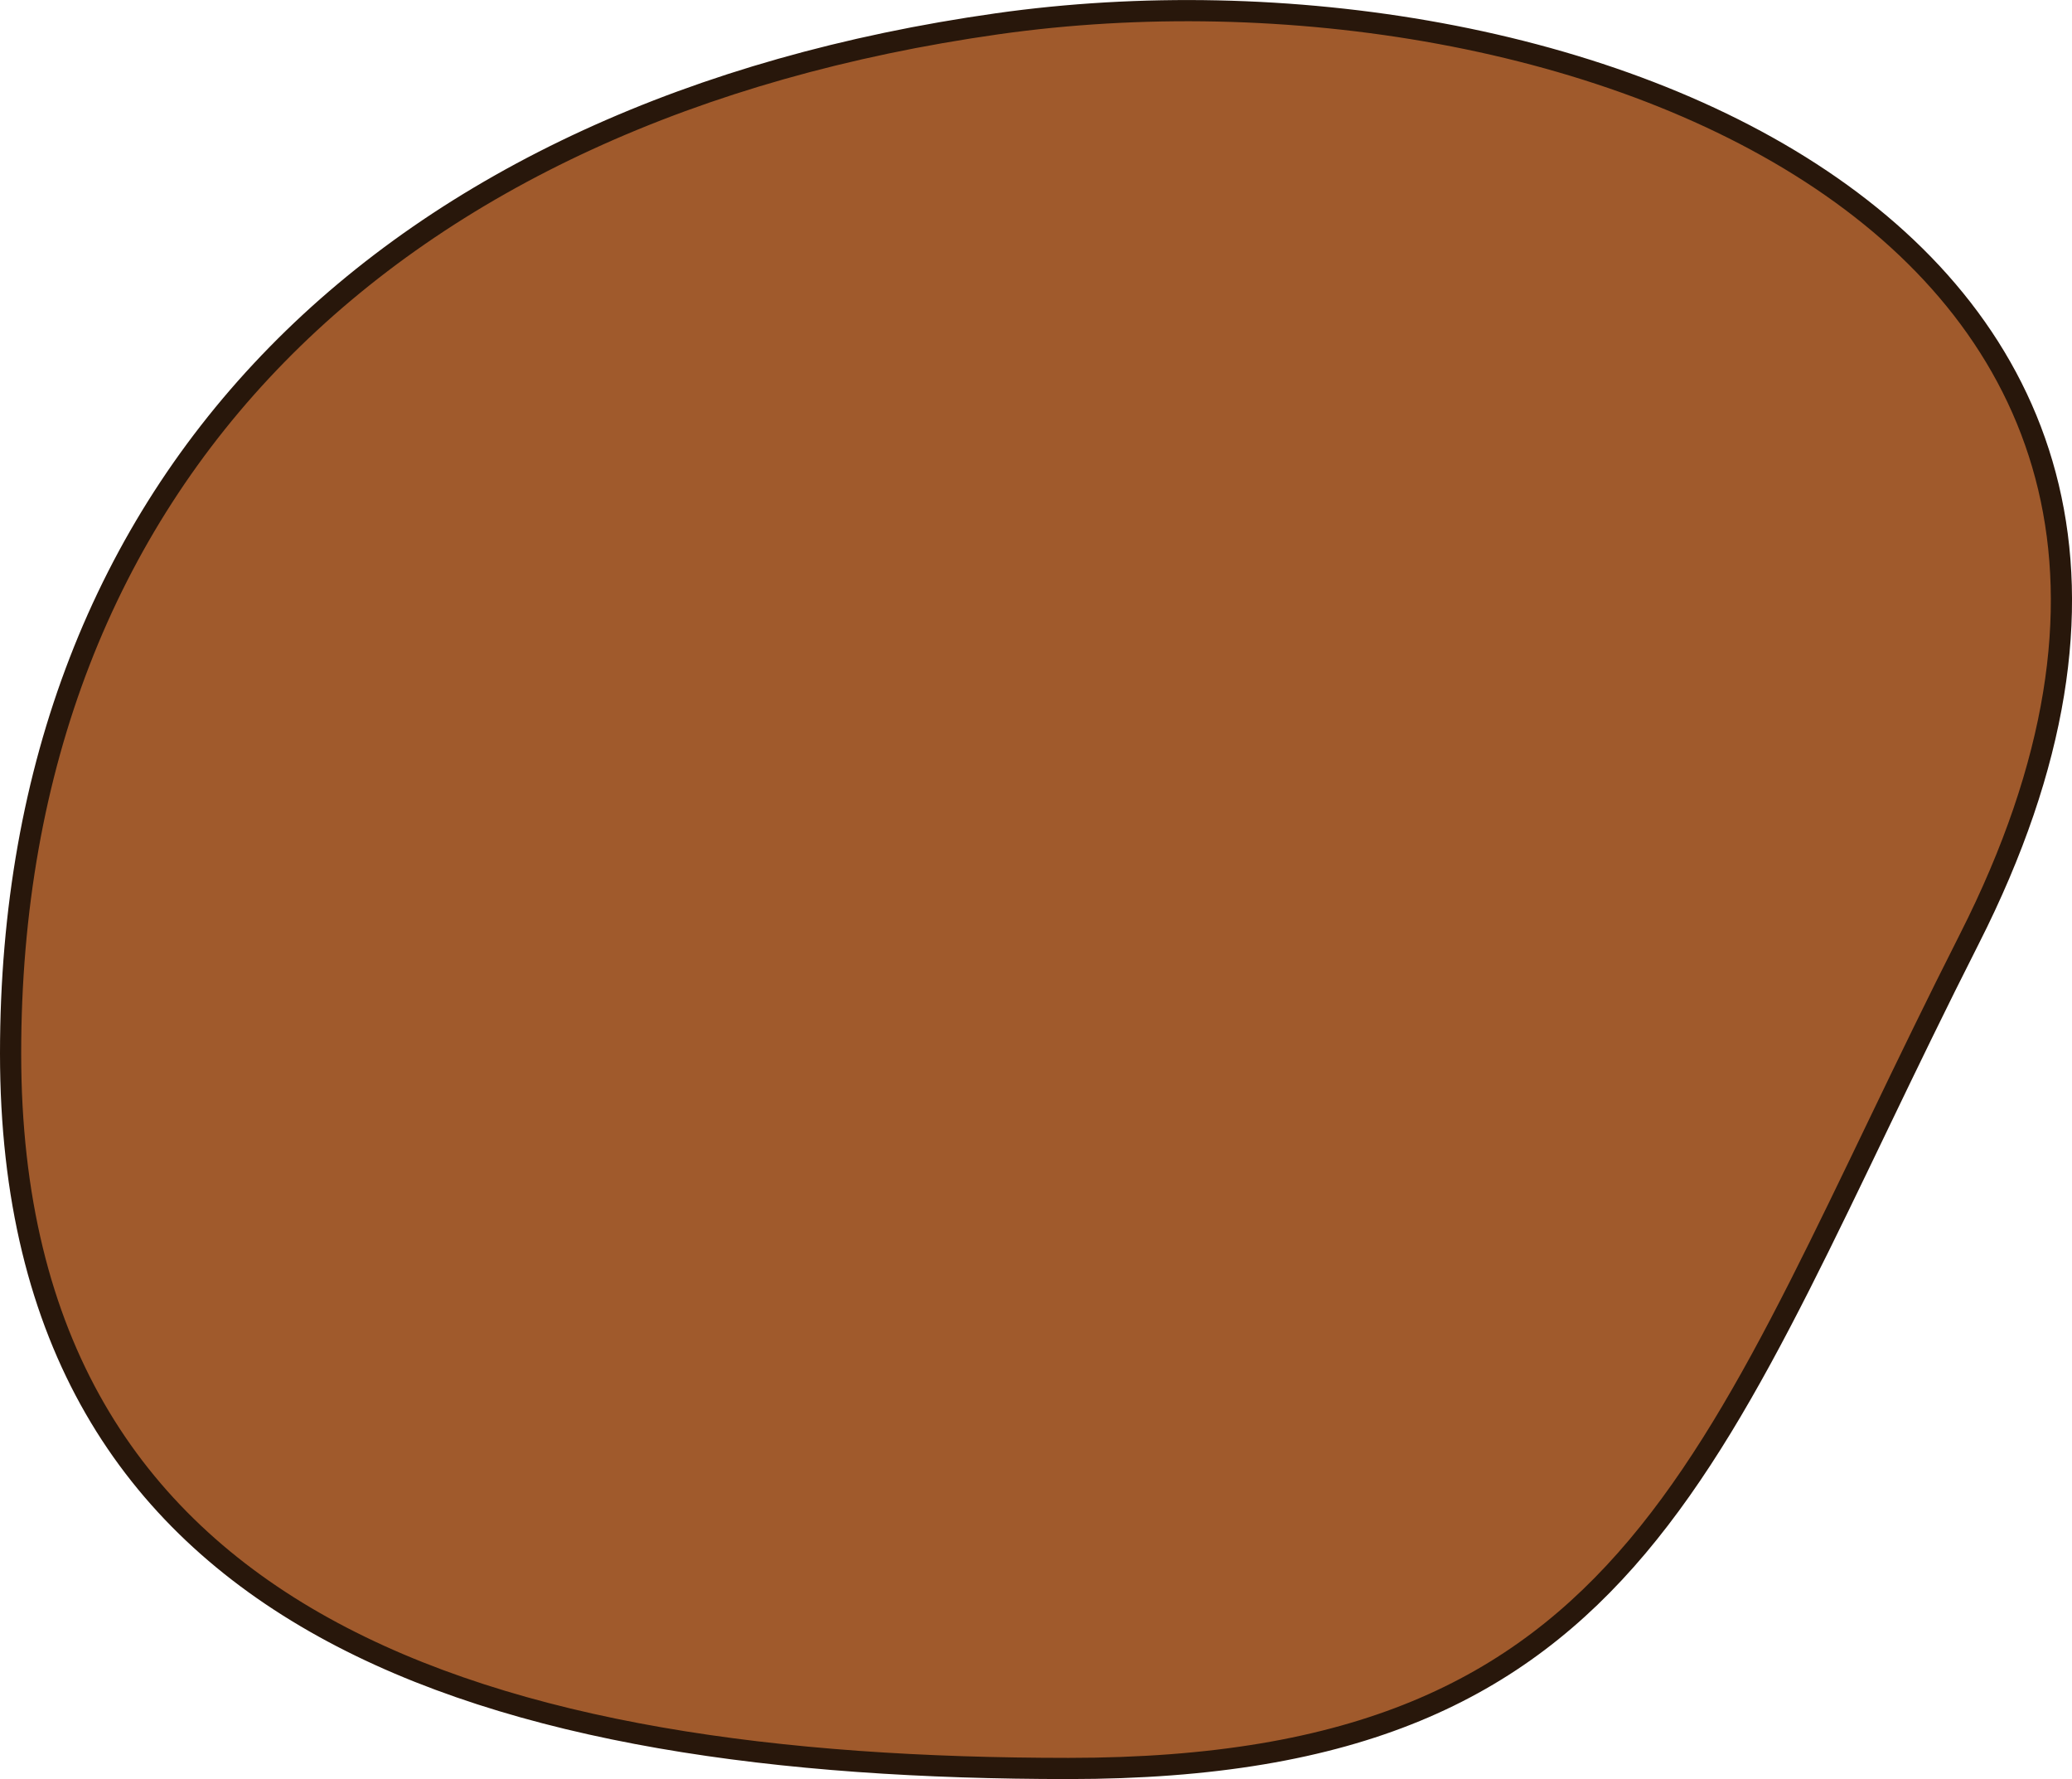 <?xml version="1.0" encoding="UTF-8" standalone="no"?>
<!-- Created with Inkscape (http://www.inkscape.org/) -->

<svg
   width="97.818mm"
   height="83.97mm"
   id="svg2"
   version="1.1"
   inkscape:version="1.3.2 (091e20ef0f, 2023-11-25)"
   sodipodi:docname="10-05-E02-a.svg"
   xmlns:inkscape="http://www.inkscape.org/namespaces/inkscape"
   xmlns:sodipodi="http://sodipodi.sourceforge.net/DTD/sodipodi-0.dtd"
   xmlns="http://www.w3.org/2000/svg"
   xmlns:svg="http://www.w3.org/2000/svg"
   xmlns:rdf="http://www.w3.org/1999/02/22-rdf-syntax-ns#"
   xmlns:cc="http://creativecommons.org/ns#"
   xmlns:dc="http://purl.org/dc/elements/1.1/">
  <defs
     id="defs4" />
  <sodipodi:namedview
     id="base"
     pagecolor="#ffffff"
     bordercolor="#666666"
     borderopacity="1.0"
     inkscape:pageopacity="0.0"
     inkscape:pageshadow="2"
     inkscape:zoom="0.42420248"
     inkscape:cx="33.003107"
     inkscape:cy="200.37601"
     inkscape:document-units="px"
     inkscape:current-layer="layer1"
     showgrid="false"
     inkscape:window-width="1366"
     inkscape:window-height="706"
     inkscape:window-x="1920"
     inkscape:window-y="132"
     inkscape:window-maximized="1"
     showguides="true"
     inkscape:guide-bbox="true"
     inkscape:showpageshadow="2"
     inkscape:pagecheckerboard="0"
     inkscape:deskcolor="#d1d1d1" />
  <g
     inkscape:label="Capa 1"
     inkscape:groupmode="layer"
     id="layer1"
     transform="translate(-179.235,-594.275)">
    <path
       style="fill:#a05a2c;stroke:#28170b;stroke-width:3.78;stroke-linecap:round;stroke-linejoin:round;stroke-miterlimit:4;stroke-opacity:1"
       d="m 530.619,761.79 c -46.504,91.736 -57.866,147.961 -160.716,147.961 -102.85,0 -188.778,-24.702 -188.778,-127.553 0,-102.85 68.07,-168.369 176.023,-183.676 101.832,-14.438 237.248,37.458 173.471,163.267 z"
       id="path3001"
       inkscape:connector-curvature="0"
       sodipodi:nodetypes="sssss" />
  </g>
</svg>
